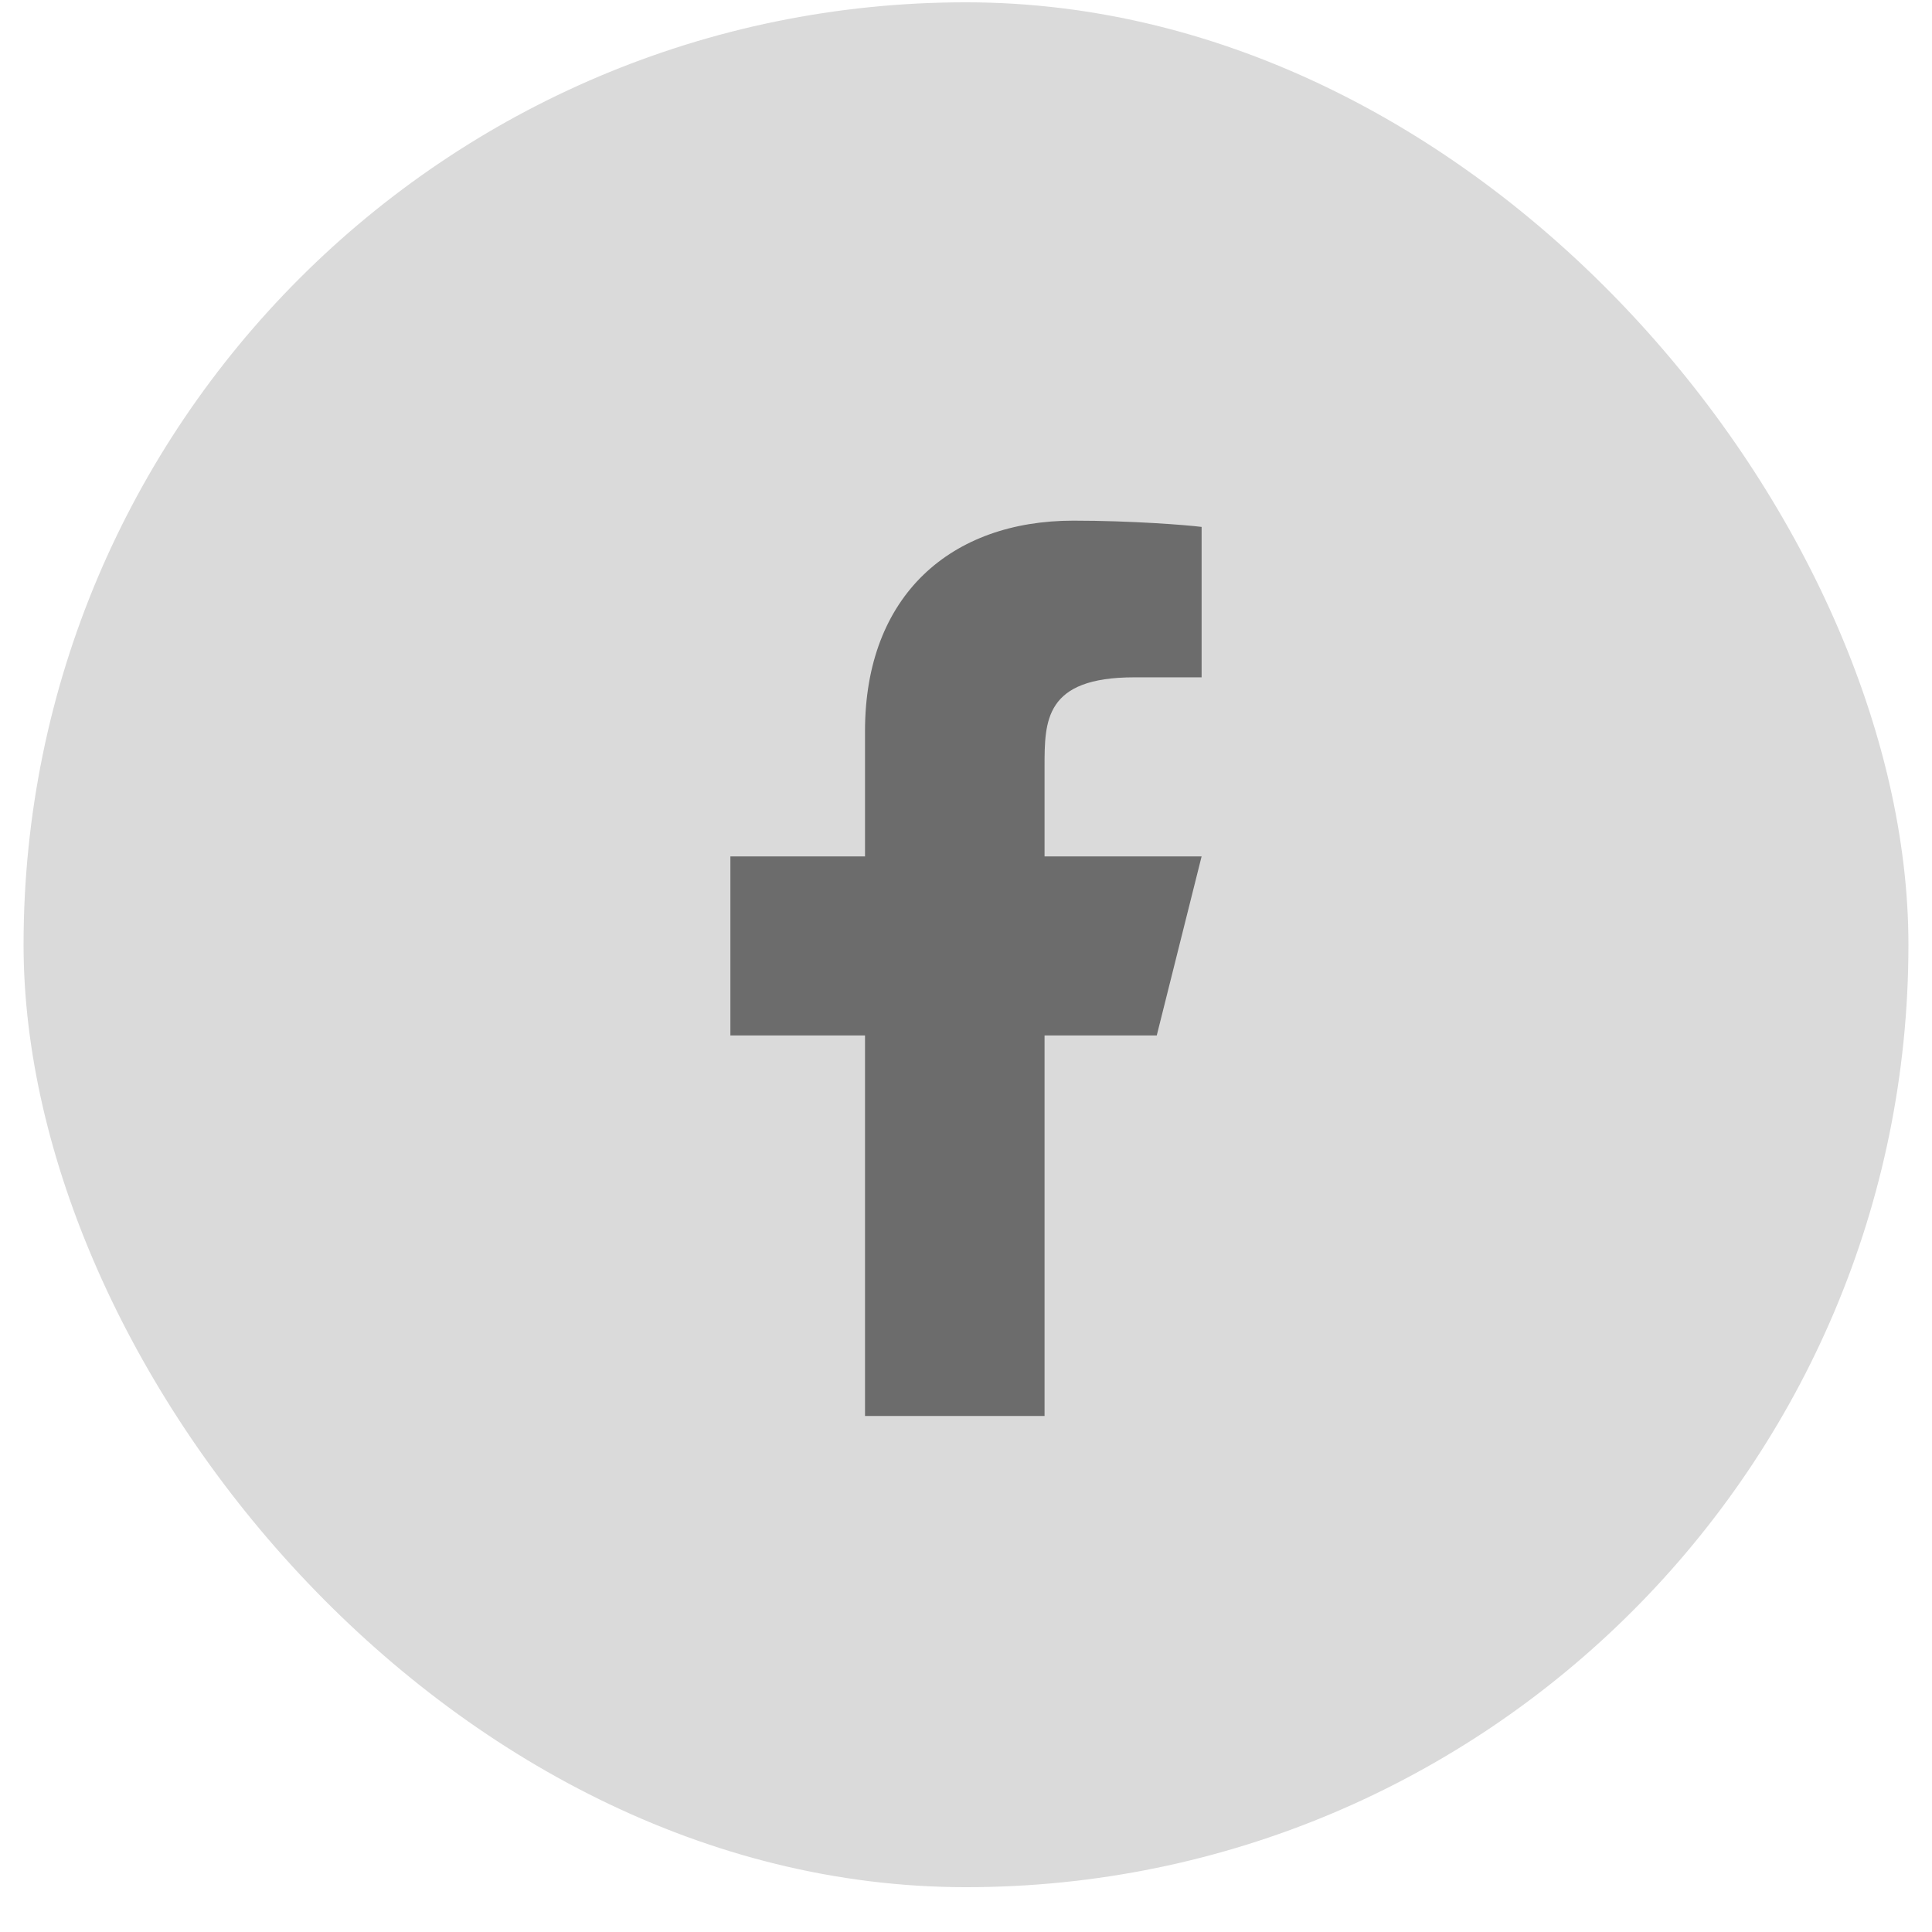 <svg width="41" height="41" viewBox="0 0 41 41" fill="none" xmlns="http://www.w3.org/2000/svg">
<g id="facebook-icon">
<rect x="0.5" y="0.049" width="40" height="40" rx="20" fill="#DADADA"/>
<path id="Vector" d="M22.167 21.974H24.548L25.5 18.174H22.167V16.274C22.167 15.296 22.167 14.374 24.071 14.374H25.5V11.182C25.189 11.142 24.017 11.049 22.779 11.049C20.193 11.049 18.357 12.623 18.357 15.514V18.174H15.5V21.974H18.357V30.049H22.167V21.974Z" fill="#6C6C6C"/>
</g>
</svg>

